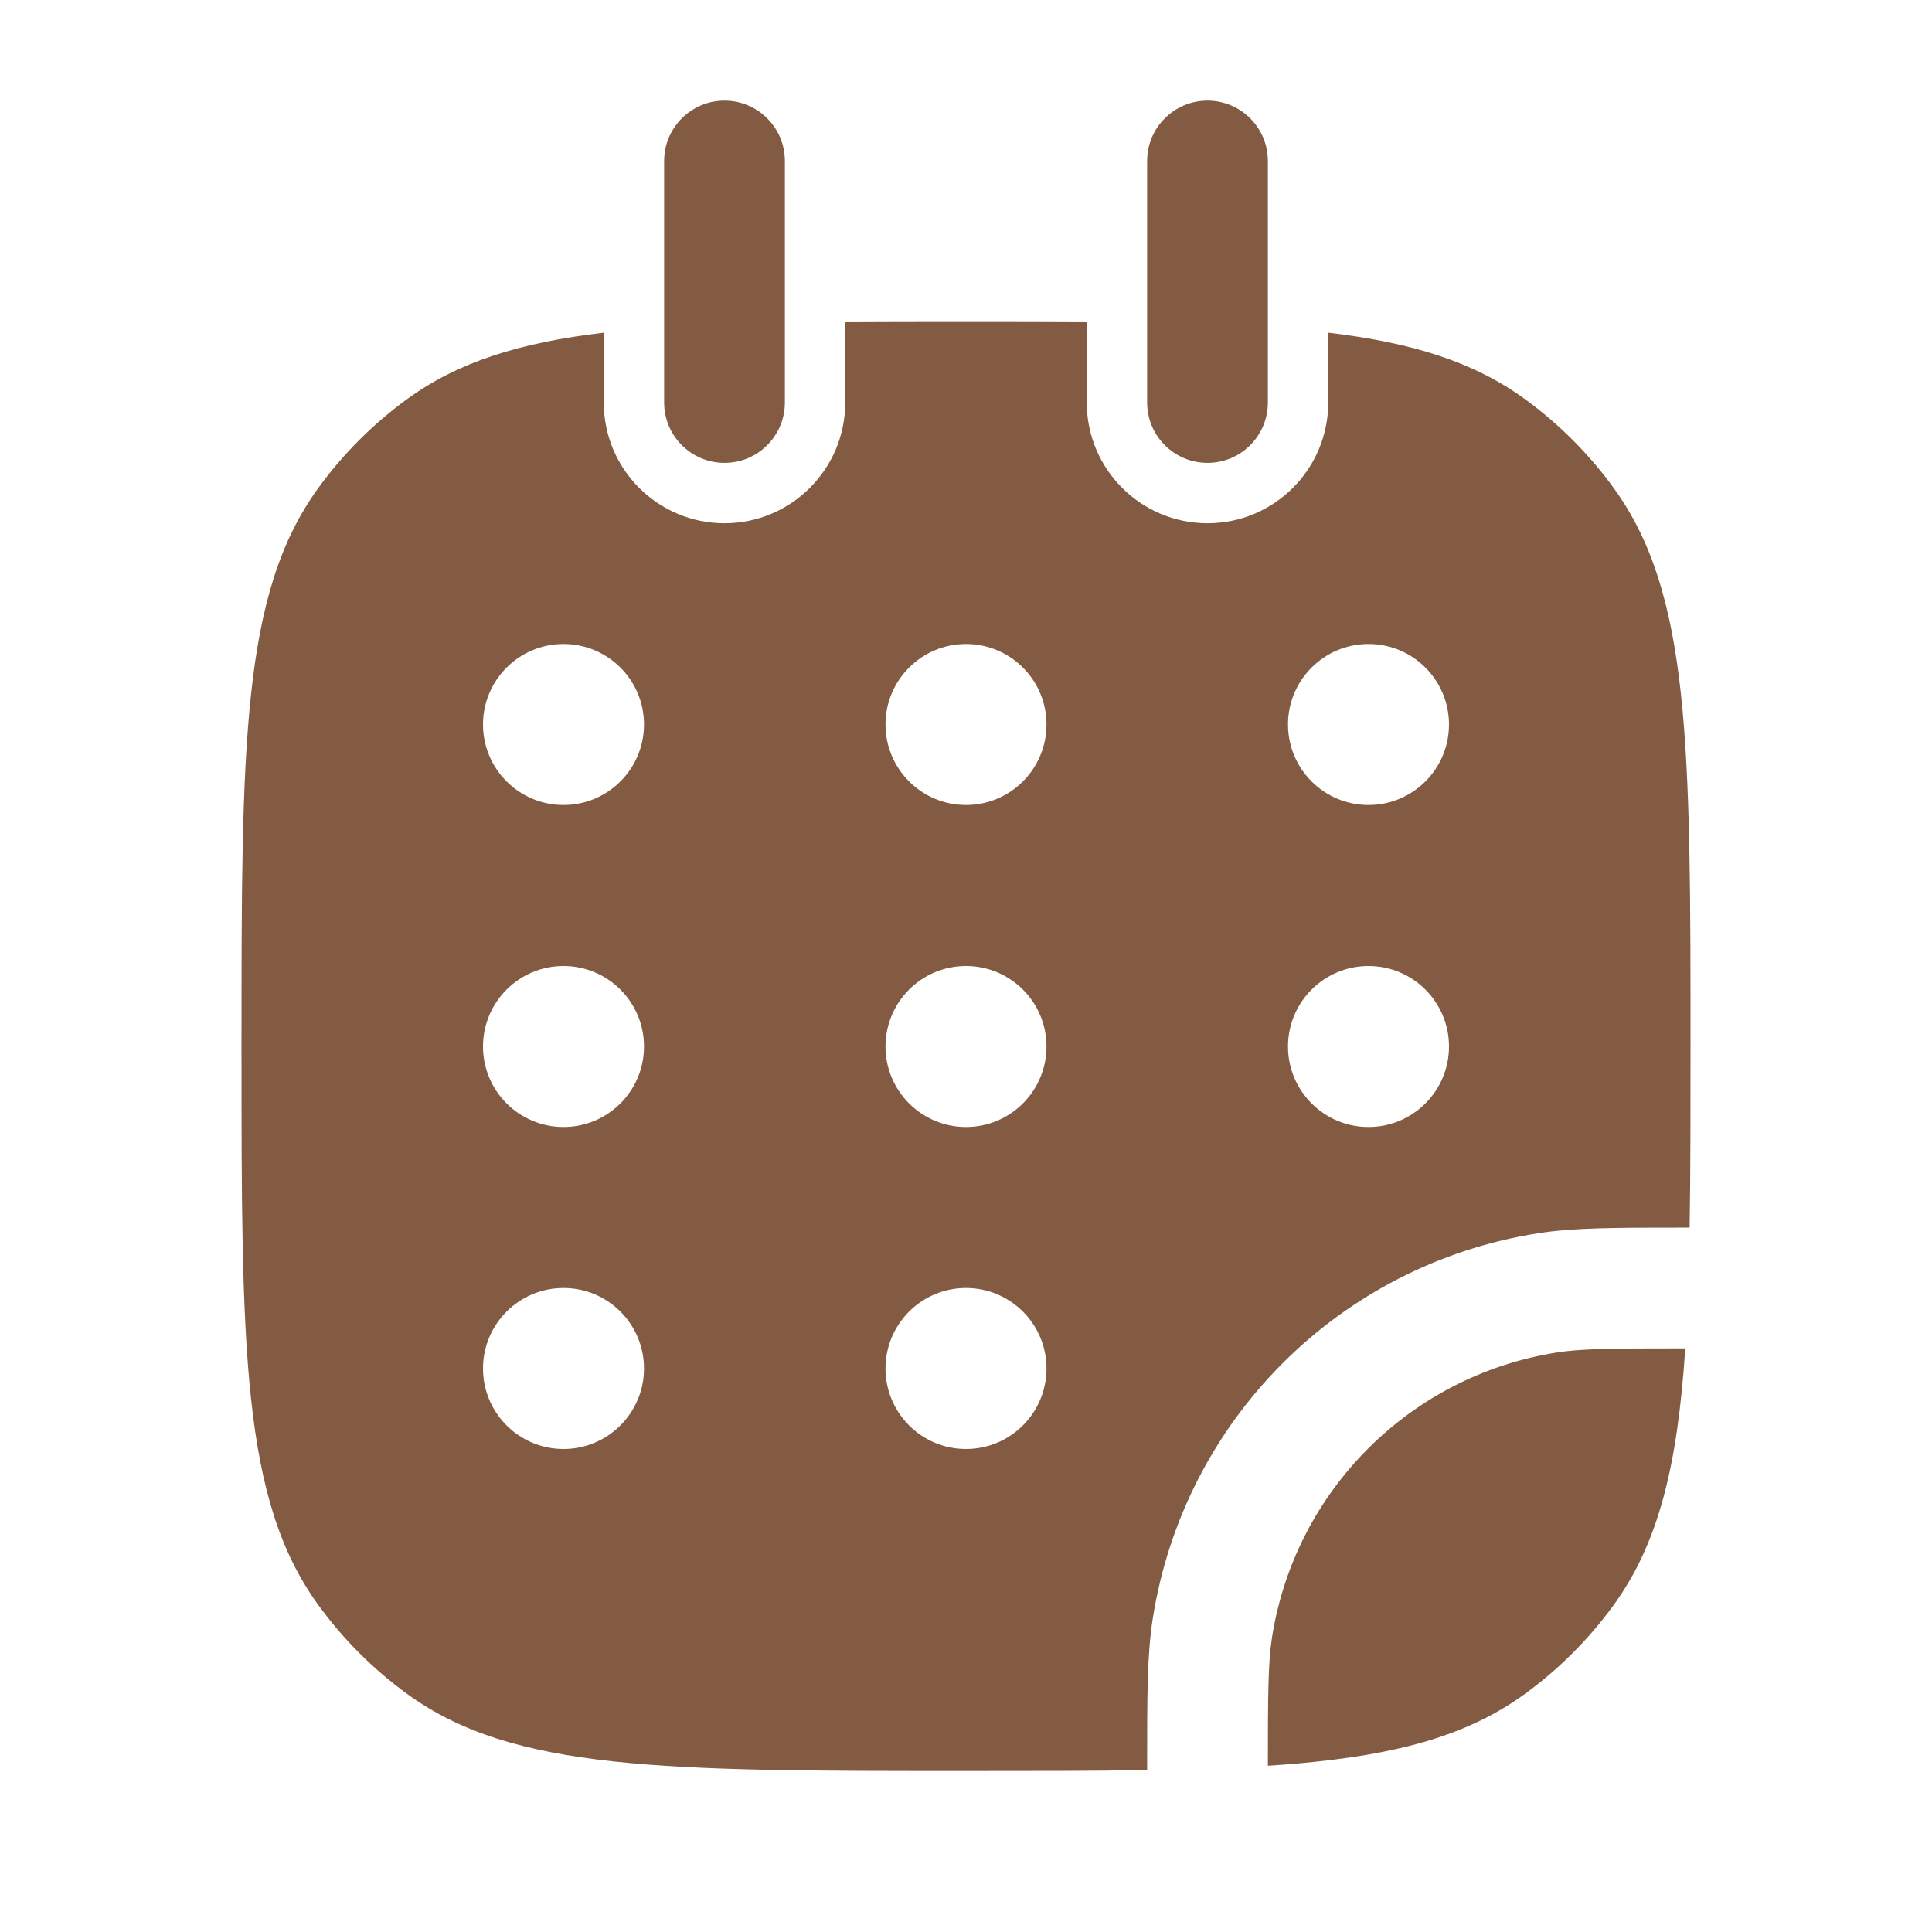 <?xml version="1.0" encoding="UTF-8"?> <svg xmlns="http://www.w3.org/2000/svg" width="24" height="24" viewBox="0 0 24 24" fill="none"><path fill-rule="evenodd" clip-rule="evenodd" d="M7.5 4.133C6.459 4.256 5.695 4.495 5.061 4.955C4.637 5.263 4.263 5.637 3.955 6.061C3 7.375 3 9.25 3 13C3 16.75 3 18.625 3.955 19.939C4.263 20.363 4.637 20.737 5.061 21.045C6.375 22 8.25 22 12 22C12.839 22 13.584 22 14.25 21.989L14.25 21.919C14.25 21.067 14.25 20.548 14.321 20.101C14.71 17.64 16.64 15.71 19.101 15.321C19.548 15.25 20.067 15.25 20.919 15.25L20.989 15.25C21 14.584 21 13.839 21 13.001C21 9.251 21 7.375 20.045 6.061C19.737 5.637 19.363 5.263 18.939 4.955C18.305 4.495 17.541 4.256 16.5 4.133V5C16.5 5.828 15.828 6.5 15 6.5C14.172 6.5 13.5 5.828 13.5 5V4.003C13.036 4 12.537 4 12 4C11.463 4 10.964 4 10.5 4.003V5C10.5 5.828 9.828 6.5 9 6.5C8.172 6.5 7.5 5.828 7.5 5V4.133ZM7 10C7.552 10 8 9.552 8 9C8 8.448 7.552 8 7 8C6.448 8 6 8.448 6 9C6 9.552 6.448 10 7 10ZM8 13C8 13.552 7.552 14 7 14C6.448 14 6 13.552 6 13C6 12.448 6.448 12 7 12C7.552 12 8 12.448 8 13ZM12 10C12.552 10 13 9.552 13 9C13 8.448 12.552 8 12 8C11.448 8 11 8.448 11 9C11 9.552 11.448 10 12 10ZM13 13C13 13.552 12.552 14 12 14C11.448 14 11 13.552 11 13C11 12.448 11.448 12 12 12C12.552 12 13 12.448 13 13ZM12 18C12.552 18 13 17.552 13 17C13 16.448 12.552 16 12 16C11.448 16 11 16.448 11 17C11 17.552 11.448 18 12 18ZM18 9C18 9.552 17.552 10 17 10C16.448 10 16 9.552 16 9C16 8.448 16.448 8 17 8C17.552 8 18 8.448 18 9ZM17 14C17.552 14 18 13.552 18 13C18 12.448 17.552 12 17 12C16.448 12 16 12.448 16 13C16 13.552 16.448 14 17 14ZM8 17C8 17.552 7.552 18 7 18C6.448 18 6 17.552 6 17C6 16.448 6.448 16 7 16C7.552 16 8 16.448 8 17Z" fill="#835B42"></path><path d="M20.935 16.75C20.024 16.75 19.643 16.753 19.335 16.802C17.517 17.09 16.09 18.517 15.802 20.335C15.754 20.643 15.75 21.024 15.75 21.935C17.19 21.84 18.162 21.609 18.939 21.045C19.363 20.737 19.737 20.363 20.045 19.939C20.609 19.162 20.84 18.19 20.935 16.75Z" fill="#835B42"></path><path d="M9.75 2C9.75 1.586 9.414 1.25 9 1.25C8.586 1.25 8.25 1.586 8.25 2V5C8.25 5.414 8.586 5.75 9 5.75C9.414 5.75 9.75 5.414 9.75 5V2Z" fill="#835B42"></path><path d="M15.75 2C15.75 1.586 15.414 1.25 15 1.25C14.586 1.25 14.25 1.586 14.25 2V5C14.25 5.414 14.586 5.75 15 5.75C15.414 5.75 15.75 5.414 15.75 5V2Z" fill="#835B42"></path></svg> 